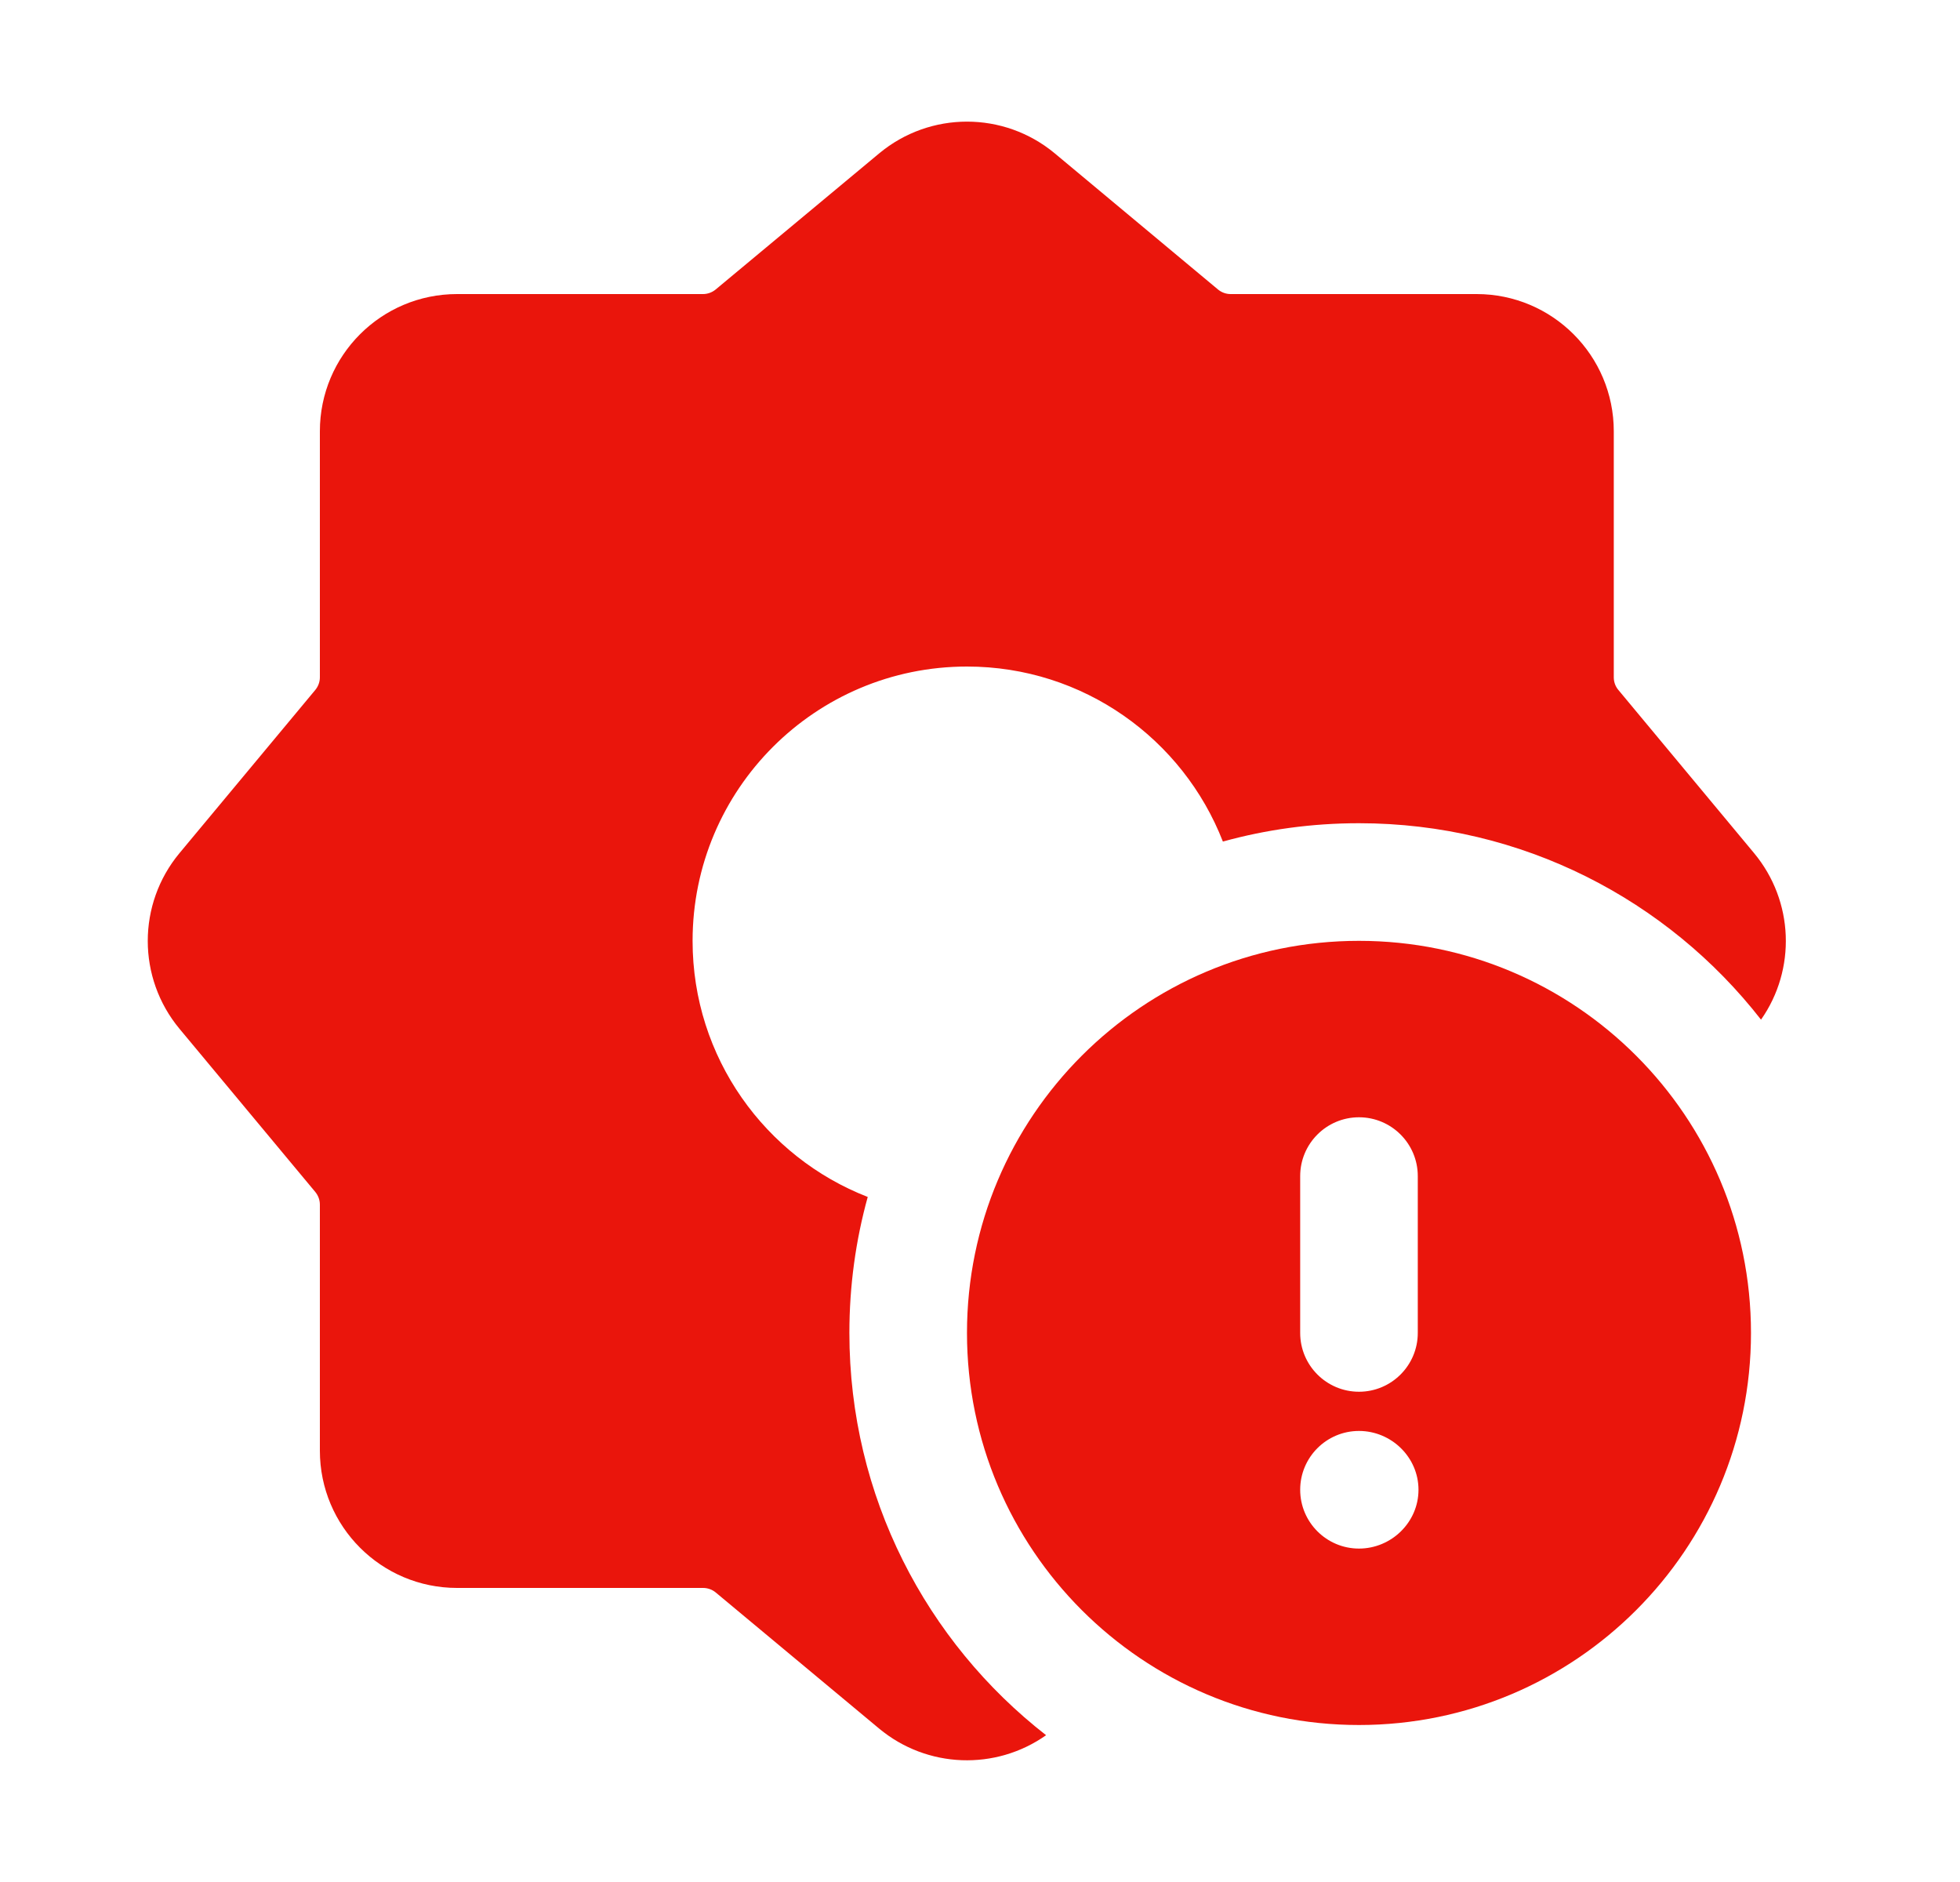 <svg width="25" height="24" viewBox="0 0 25 24" fill="none" xmlns="http://www.w3.org/2000/svg">
<path d="M11.214 1.956C11.863 1.416 12.805 1.416 13.454 1.956L15.536 3.692C15.581 3.729 15.637 3.75 15.696 3.75H18.834C19.8 3.75 20.584 4.533 20.584 5.5V8.638C20.584 8.696 20.604 8.753 20.642 8.798L22.374 10.88C22.882 11.492 22.912 12.362 22.462 13.003C21.273 11.478 19.418 10.498 17.334 10.498C16.733 10.498 16.15 10.579 15.598 10.732C15.09 9.426 13.82 8.5 12.334 8.5C10.401 8.5 8.834 10.066 8.834 11.999C8.834 13.486 9.761 14.756 11.068 15.264C10.915 15.816 10.834 16.397 10.834 16.997C10.834 19.083 11.816 20.939 13.343 22.128C12.701 22.581 11.827 22.553 11.214 22.044L9.128 20.307C9.083 20.27 9.026 20.25 8.968 20.25H5.83C4.863 20.25 4.08 19.466 4.08 18.5V15.361C4.08 15.303 4.059 15.246 4.022 15.201L2.289 13.119C1.75 12.47 1.75 11.529 2.289 10.88L4.022 8.798C4.059 8.753 4.08 8.696 4.08 8.638V5.5C4.08 4.533 4.863 3.75 5.83 3.75H8.968C9.026 3.75 9.083 3.729 9.128 3.692L11.214 1.956Z" fill="#EA150C"/>
<path d="M22.334 16.998C22.334 19.759 20.095 21.998 17.334 21.998C14.573 21.998 12.334 19.759 12.334 16.998C12.334 14.237 14.573 11.998 17.334 11.998C20.095 11.998 22.334 14.237 22.334 16.998ZM18.084 14.998C18.084 14.584 17.748 14.248 17.334 14.248C16.92 14.248 16.584 14.584 16.584 14.998V16.998C16.584 17.412 16.92 17.748 17.334 17.748C17.748 17.748 18.084 17.412 18.084 16.998V14.998ZM17.334 18.248C16.92 18.248 16.584 18.584 16.584 18.998C16.584 19.412 16.92 19.748 17.334 19.748C17.748 19.748 18.093 19.412 18.093 18.998C18.093 18.584 17.748 18.248 17.334 18.248Z" fill="#EA150C"/>
</svg>

